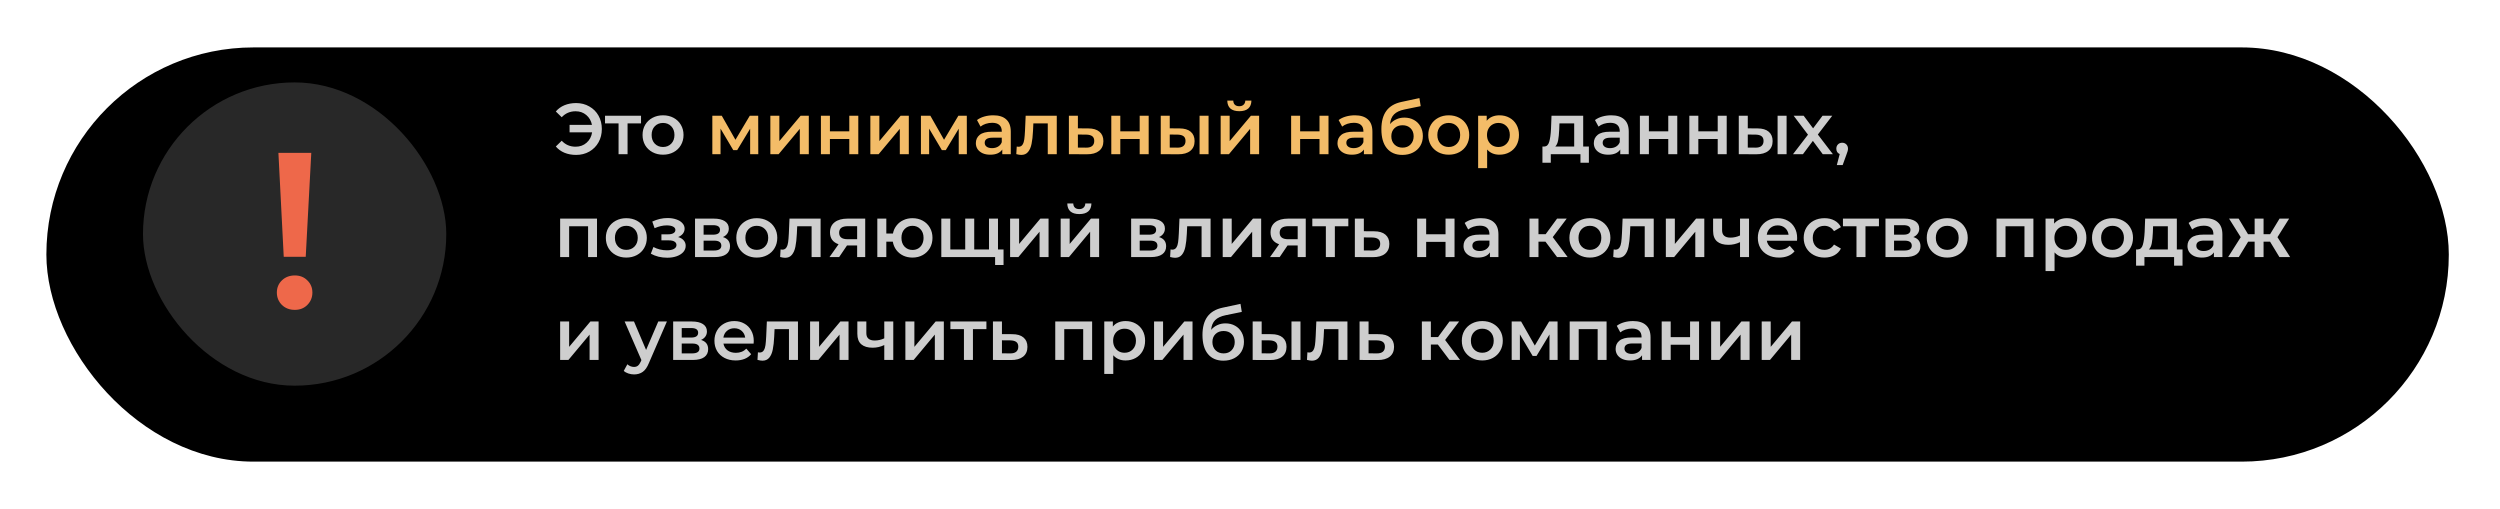 <?xml version="1.0" encoding="UTF-8"?> <svg xmlns="http://www.w3.org/2000/svg" width="486" height="99" viewBox="0 0 486 99" fill="none"> <g filter="url(#filter0_d)"> <rect x="9.016" y="5.218" width="467.031" height="80.523" rx="40.261" fill="black"></rect> </g> <rect x="27.797" y="16.021" width="58.958" height="58.954" rx="29.477" fill="#282828"></rect> <path d="M111.999 20.035C112.951 20.035 113.805 20.254 114.561 20.693C115.326 21.122 115.924 21.72 116.353 22.485C116.782 23.25 116.997 24.114 116.997 25.075C116.997 26.036 116.782 26.9 116.353 27.665C115.924 28.43 115.326 29.032 114.561 29.471C113.805 29.9 112.951 30.115 111.999 30.115C111.168 30.115 110.412 29.975 109.731 29.695C109.059 29.415 108.499 29.009 108.051 28.477L109.199 27.357C109.918 28.132 110.818 28.519 111.901 28.519C112.741 28.519 113.45 28.262 114.029 27.749C114.617 27.236 114.976 26.559 115.107 25.719H110.725V24.277H115.079C114.92 23.484 114.552 22.844 113.973 22.359C113.404 21.874 112.713 21.631 111.901 21.631C110.818 21.631 109.918 22.018 109.199 22.793L108.051 21.673C108.499 21.141 109.059 20.735 109.731 20.455C110.412 20.175 111.168 20.035 111.999 20.035ZM124.616 23.983H121.998V29.975H120.248V23.983H117.616V22.499H124.616V23.983ZM128.889 30.073C128.133 30.073 127.452 29.91 126.845 29.583C126.238 29.256 125.762 28.804 125.417 28.225C125.081 27.637 124.913 26.974 124.913 26.237C124.913 25.5 125.081 24.842 125.417 24.263C125.762 23.684 126.238 23.232 126.845 22.905C127.452 22.578 128.133 22.415 128.889 22.415C129.654 22.415 130.34 22.578 130.947 22.905C131.554 23.232 132.025 23.684 132.361 24.263C132.706 24.842 132.879 25.5 132.879 26.237C132.879 26.974 132.706 27.637 132.361 28.225C132.025 28.804 131.554 29.256 130.947 29.583C130.34 29.91 129.654 30.073 128.889 30.073ZM128.889 28.575C129.533 28.575 130.065 28.36 130.485 27.931C130.905 27.502 131.115 26.937 131.115 26.237C131.115 25.537 130.905 24.972 130.485 24.543C130.065 24.114 129.533 23.899 128.889 23.899C128.245 23.899 127.713 24.114 127.293 24.543C126.882 24.972 126.677 25.537 126.677 26.237C126.677 26.937 126.882 27.502 127.293 27.931C127.713 28.36 128.245 28.575 128.889 28.575ZM308.879 28.491V31.641H307.241V29.975H301.473V31.641H299.849V28.491H300.199C300.675 28.472 300.997 28.169 301.165 27.581C301.342 26.984 301.459 26.144 301.515 25.061L301.613 22.499H307.773V28.491H308.879ZM303.111 25.187C303.073 26.046 303.003 26.746 302.901 27.287C302.798 27.828 302.611 28.23 302.341 28.491H306.023V23.983H303.153L303.111 25.187ZM313.228 22.415C314.329 22.415 315.169 22.681 315.748 23.213C316.336 23.736 316.63 24.529 316.63 25.593V29.975H314.978V29.065C314.763 29.392 314.455 29.644 314.054 29.821C313.662 29.989 313.186 30.073 312.626 30.073C312.066 30.073 311.576 29.98 311.156 29.793C310.736 29.597 310.409 29.331 310.176 28.995C309.952 28.65 309.84 28.262 309.84 27.833C309.84 27.161 310.087 26.624 310.582 26.223C311.086 25.812 311.874 25.607 312.948 25.607H314.88V25.495C314.88 24.972 314.721 24.571 314.404 24.291C314.096 24.011 313.634 23.871 313.018 23.871C312.598 23.871 312.182 23.936 311.772 24.067C311.37 24.198 311.03 24.38 310.75 24.613L310.064 23.339C310.456 23.04 310.927 22.812 311.478 22.653C312.028 22.494 312.612 22.415 313.228 22.415ZM312.99 28.799C313.428 28.799 313.816 28.701 314.152 28.505C314.497 28.3 314.74 28.01 314.88 27.637V26.769H313.074C312.066 26.769 311.562 27.1 311.562 27.763C311.562 28.08 311.688 28.332 311.94 28.519C312.192 28.706 312.542 28.799 312.99 28.799ZM318.795 22.499H320.545V25.537H324.311V22.499H326.061V29.975H324.311V27.021H320.545V29.975H318.795V22.499ZM328.406 22.499H330.156V25.537H333.922V22.499H335.672V29.975H333.922V27.021H330.156V29.975H328.406V22.499ZM341.658 24.963C342.61 24.963 343.338 25.178 343.842 25.607C344.346 26.036 344.598 26.643 344.598 27.427C344.598 28.248 344.318 28.883 343.758 29.331C343.207 29.779 342.423 29.998 341.406 29.989L338.018 29.975V22.499H339.768V24.949L341.658 24.963ZM345.564 22.499H347.314V29.975H345.564V22.499ZM341.252 28.701C341.765 28.71 342.157 28.603 342.428 28.379C342.698 28.155 342.834 27.828 342.834 27.399C342.834 26.979 342.703 26.671 342.442 26.475C342.18 26.279 341.784 26.176 341.252 26.167L339.768 26.153V28.687L341.252 28.701ZM354.342 29.975L352.424 27.385L350.492 29.975H348.56L351.472 26.181L348.686 22.499H350.632L352.466 24.949L354.3 22.499H356.19L353.39 26.153L356.316 29.975H354.342ZM358.115 27.749C358.441 27.749 358.712 27.856 358.927 28.071C359.141 28.286 359.249 28.566 359.249 28.911C359.249 29.06 359.225 29.219 359.179 29.387C359.141 29.546 359.057 29.788 358.927 30.115L358.213 32.089H357.079L357.639 29.947C357.433 29.863 357.27 29.732 357.149 29.555C357.037 29.368 356.981 29.154 356.981 28.911C356.981 28.566 357.088 28.286 357.303 28.071C357.517 27.856 357.788 27.749 358.115 27.749ZM116.059 42.499V49.975H114.323V43.983H110.641V49.975H108.891V42.499H116.059ZM121.752 50.073C120.996 50.073 120.315 49.91 119.708 49.583C119.101 49.256 118.625 48.804 118.28 48.225C117.944 47.637 117.776 46.974 117.776 46.237C117.776 45.5 117.944 44.842 118.28 44.263C118.625 43.684 119.101 43.232 119.708 42.905C120.315 42.578 120.996 42.415 121.752 42.415C122.517 42.415 123.203 42.578 123.81 42.905C124.417 43.232 124.888 43.684 125.224 44.263C125.569 44.842 125.742 45.5 125.742 46.237C125.742 46.974 125.569 47.637 125.224 48.225C124.888 48.804 124.417 49.256 123.81 49.583C123.203 49.91 122.517 50.073 121.752 50.073ZM121.752 48.575C122.396 48.575 122.928 48.36 123.348 47.931C123.768 47.502 123.978 46.937 123.978 46.237C123.978 45.537 123.768 44.972 123.348 44.543C122.928 44.114 122.396 43.899 121.752 43.899C121.108 43.899 120.576 44.114 120.156 44.543C119.745 44.972 119.54 45.537 119.54 46.237C119.54 46.937 119.745 47.502 120.156 47.931C120.576 48.36 121.108 48.575 121.752 48.575ZM131.828 46.083C132.294 46.214 132.654 46.428 132.906 46.727C133.167 47.016 133.298 47.366 133.298 47.777C133.298 48.234 133.144 48.64 132.836 48.995C132.528 49.34 132.103 49.611 131.562 49.807C131.02 50.003 130.404 50.101 129.714 50.101C129.135 50.101 128.57 50.036 128.02 49.905C127.469 49.765 126.97 49.569 126.522 49.317L127.026 48.015C127.39 48.22 127.8 48.379 128.258 48.491C128.715 48.603 129.172 48.659 129.63 48.659C130.218 48.659 130.675 48.57 131.002 48.393C131.338 48.206 131.506 47.954 131.506 47.637C131.506 47.348 131.375 47.124 131.114 46.965C130.862 46.806 130.502 46.727 130.036 46.727H128.58V45.551H129.896C130.334 45.551 130.675 45.476 130.918 45.327C131.17 45.178 131.296 44.968 131.296 44.697C131.296 44.426 131.146 44.212 130.848 44.053C130.549 43.894 130.138 43.815 129.616 43.815C128.869 43.815 128.08 43.997 127.25 44.361L126.802 43.073C127.782 42.616 128.771 42.387 129.77 42.387C130.404 42.387 130.974 42.476 131.478 42.653C131.982 42.821 132.374 43.064 132.654 43.381C132.943 43.689 133.088 44.044 133.088 44.445C133.088 44.809 132.976 45.136 132.752 45.425C132.528 45.705 132.22 45.924 131.828 46.083ZM140.532 46.083C141.456 46.363 141.918 46.96 141.918 47.875C141.918 48.547 141.666 49.065 141.162 49.429C140.658 49.793 139.911 49.975 138.922 49.975H135.114V42.499H138.768C139.682 42.499 140.396 42.667 140.91 43.003C141.423 43.339 141.68 43.815 141.68 44.431C141.68 44.814 141.577 45.145 141.372 45.425C141.176 45.705 140.896 45.924 140.532 46.083ZM136.78 45.621H138.614C139.519 45.621 139.972 45.308 139.972 44.683C139.972 44.076 139.519 43.773 138.614 43.773H136.78V45.621ZM138.782 48.701C139.743 48.701 140.224 48.388 140.224 47.763C140.224 47.436 140.112 47.194 139.888 47.035C139.664 46.867 139.314 46.783 138.838 46.783H136.78V48.701H138.782ZM147.113 50.073C146.357 50.073 145.676 49.91 145.069 49.583C144.463 49.256 143.987 48.804 143.641 48.225C143.305 47.637 143.137 46.974 143.137 46.237C143.137 45.5 143.305 44.842 143.641 44.263C143.987 43.684 144.463 43.232 145.069 42.905C145.676 42.578 146.357 42.415 147.113 42.415C147.879 42.415 148.565 42.578 149.171 42.905C149.778 43.232 150.249 43.684 150.585 44.263C150.931 44.842 151.103 45.5 151.103 46.237C151.103 46.974 150.931 47.637 150.585 48.225C150.249 48.804 149.778 49.256 149.171 49.583C148.565 49.91 147.879 50.073 147.113 50.073ZM147.113 48.575C147.757 48.575 148.289 48.36 148.709 47.931C149.129 47.502 149.339 46.937 149.339 46.237C149.339 45.537 149.129 44.972 148.709 44.543C148.289 44.114 147.757 43.899 147.113 43.899C146.469 43.899 145.937 44.114 145.517 44.543C145.107 44.972 144.901 45.537 144.901 46.237C144.901 46.937 145.107 47.502 145.517 47.931C145.937 48.36 146.469 48.575 147.113 48.575ZM159.526 42.499V49.975H157.776V43.983H154.976L154.906 45.467C154.86 46.456 154.766 47.287 154.626 47.959C154.496 48.622 154.267 49.149 153.94 49.541C153.623 49.924 153.184 50.115 152.624 50.115C152.363 50.115 152.041 50.064 151.658 49.961L151.742 48.491C151.873 48.519 151.985 48.533 152.078 48.533C152.433 48.533 152.699 48.393 152.876 48.113C153.054 47.824 153.166 47.483 153.212 47.091C153.268 46.69 153.315 46.12 153.352 45.383L153.478 42.499H159.526ZM168.197 42.499V49.975H166.629V47.721H164.655L163.129 49.975H161.253L163.017 47.483C162.476 47.296 162.06 47.012 161.771 46.629C161.491 46.237 161.351 45.756 161.351 45.187C161.351 44.328 161.654 43.666 162.261 43.199C162.868 42.732 163.703 42.499 164.767 42.499H168.197ZM164.823 43.969C163.694 43.969 163.129 44.394 163.129 45.243C163.129 46.083 163.675 46.503 164.767 46.503H166.629V43.969H164.823ZM177.383 42.415C178.13 42.415 178.797 42.578 179.385 42.905C179.973 43.222 180.435 43.675 180.771 44.263C181.107 44.842 181.275 45.5 181.275 46.237C181.275 46.974 181.107 47.637 180.771 48.225C180.435 48.804 179.973 49.256 179.385 49.583C178.797 49.91 178.13 50.073 177.383 50.073C176.73 50.073 176.132 49.947 175.591 49.695C175.05 49.434 174.602 49.07 174.247 48.603C173.892 48.127 173.664 47.586 173.561 46.979H172.301V49.975H170.551V42.499H172.301V45.397H173.589C173.701 44.809 173.934 44.291 174.289 43.843C174.644 43.386 175.087 43.036 175.619 42.793C176.151 42.541 176.739 42.415 177.383 42.415ZM177.383 48.589C177.794 48.589 178.162 48.496 178.489 48.309C178.816 48.113 179.072 47.838 179.259 47.483C179.446 47.119 179.539 46.704 179.539 46.237C179.539 45.528 179.334 44.963 178.923 44.543C178.522 44.114 178.008 43.899 177.383 43.899C176.758 43.899 176.244 44.114 175.843 44.543C175.442 44.963 175.241 45.528 175.241 46.237C175.241 46.946 175.442 47.516 175.843 47.945C176.254 48.374 176.767 48.589 177.383 48.589ZM194.01 42.499V49.975H182.992V42.499H184.742V48.491H187.64V42.499H189.39V48.491H192.26V42.499H194.01ZM195.088 48.491V51.515H193.45V49.975H192.204V48.491H195.088ZM196.364 42.499H198.114V47.427L202.244 42.499H203.84V49.975H202.09V45.047L197.974 49.975H196.364V42.499ZM206.194 42.499H207.944V47.427L212.074 42.499H213.67V49.975H211.92V45.047L207.804 49.975H206.194V42.499ZM209.82 41.617C209.064 41.617 208.485 41.444 208.084 41.099C207.692 40.744 207.491 40.231 207.482 39.559H208.644C208.653 39.895 208.756 40.161 208.952 40.357C209.157 40.553 209.442 40.651 209.806 40.651C210.16 40.651 210.44 40.553 210.646 40.357C210.86 40.161 210.972 39.895 210.982 39.559H212.172C212.162 40.231 211.957 40.744 211.556 41.099C211.154 41.444 210.576 41.617 209.82 41.617ZM225.311 46.083C226.235 46.363 226.697 46.96 226.697 47.875C226.697 48.547 226.445 49.065 225.941 49.429C225.437 49.793 224.69 49.975 223.701 49.975H219.893V42.499H223.547C224.461 42.499 225.175 42.667 225.689 43.003C226.202 43.339 226.459 43.815 226.459 44.431C226.459 44.814 226.356 45.145 226.151 45.425C225.955 45.705 225.675 45.924 225.311 46.083ZM221.559 45.621H223.393C224.298 45.621 224.751 45.308 224.751 44.683C224.751 44.076 224.298 43.773 223.393 43.773H221.559V45.621ZM223.561 48.701C224.522 48.701 225.003 48.388 225.003 47.763C225.003 47.436 224.891 47.194 224.667 47.035C224.443 46.867 224.093 46.783 223.617 46.783H221.559V48.701H223.561ZM235.337 42.499V49.975H233.587V43.983H230.787L230.717 45.467C230.67 46.456 230.577 47.287 230.437 47.959C230.306 48.622 230.077 49.149 229.751 49.541C229.433 49.924 228.995 50.115 228.435 50.115C228.173 50.115 227.851 50.064 227.469 49.961L227.553 48.491C227.683 48.519 227.795 48.533 227.889 48.533C228.243 48.533 228.509 48.393 228.687 48.113C228.864 47.824 228.976 47.483 229.023 47.091C229.079 46.69 229.125 46.12 229.163 45.383L229.289 42.499H235.337ZM237.694 42.499H239.444V47.427L243.574 42.499H245.17V49.975H243.42V45.047L239.304 49.975H237.694V42.499ZM253.838 42.499V49.975H252.27V47.721H250.296L248.77 49.975H246.894L248.658 47.483C248.116 47.296 247.701 47.012 247.412 46.629C247.132 46.237 246.992 45.756 246.992 45.187C246.992 44.328 247.295 43.666 247.902 43.199C248.508 42.732 249.344 42.499 250.408 42.499H253.838ZM250.464 43.969C249.334 43.969 248.77 44.394 248.77 45.243C248.77 46.083 249.316 46.503 250.408 46.503H252.27V43.969H250.464ZM262.114 43.983H259.496V49.975H257.746V43.983H255.114V42.499H262.114V43.983ZM267.135 44.963C268.087 44.963 268.815 45.178 269.319 45.607C269.832 46.036 270.089 46.643 270.089 47.427C270.089 48.248 269.809 48.883 269.249 49.331C268.689 49.779 267.9 49.998 266.883 49.989L263.383 49.975V42.499H265.133V44.949L267.135 44.963ZM266.729 48.701C267.242 48.71 267.634 48.603 267.905 48.379C268.176 48.155 268.311 47.828 268.311 47.399C268.311 46.979 268.18 46.671 267.919 46.475C267.658 46.279 267.261 46.176 266.729 46.167L265.133 46.153V48.687L266.729 48.701ZM275.496 42.499H277.246V45.537H281.012V42.499H282.762V49.975H281.012V47.021H277.246V49.975H275.496V42.499ZM287.894 42.415C288.995 42.415 289.835 42.681 290.414 43.213C291.002 43.736 291.296 44.529 291.296 45.593V49.975H289.644V49.065C289.429 49.392 289.121 49.644 288.72 49.821C288.328 49.989 287.852 50.073 287.292 50.073C286.732 50.073 286.242 49.98 285.822 49.793C285.402 49.597 285.075 49.331 284.842 48.995C284.618 48.65 284.506 48.262 284.506 47.833C284.506 47.161 284.753 46.624 285.248 46.223C285.752 45.812 286.54 45.607 287.614 45.607H289.546V45.495C289.546 44.972 289.387 44.571 289.07 44.291C288.762 44.011 288.3 43.871 287.684 43.871C287.264 43.871 286.848 43.936 286.438 44.067C286.036 44.198 285.696 44.38 285.416 44.613L284.73 43.339C285.122 43.04 285.593 42.812 286.144 42.653C286.694 42.494 287.278 42.415 287.894 42.415ZM287.656 48.799C288.094 48.799 288.482 48.701 288.818 48.505C289.163 48.3 289.406 48.01 289.546 47.637V46.769H287.74C286.732 46.769 286.228 47.1 286.228 47.763C286.228 48.08 286.354 48.332 286.606 48.519C286.858 48.706 287.208 48.799 287.656 48.799ZM300.438 46.979H299.08V49.975H297.33V42.499H299.08V45.523H300.48L302.692 42.499H304.568L301.852 46.097L304.75 49.975H302.692L300.438 46.979ZM309.071 50.073C308.315 50.073 307.633 49.91 307.027 49.583C306.42 49.256 305.944 48.804 305.599 48.225C305.263 47.637 305.095 46.974 305.095 46.237C305.095 45.5 305.263 44.842 305.599 44.263C305.944 43.684 306.42 43.232 307.027 42.905C307.633 42.578 308.315 42.415 309.071 42.415C309.836 42.415 310.522 42.578 311.129 42.905C311.735 43.232 312.207 43.684 312.543 44.263C312.888 44.842 313.061 45.5 313.061 46.237C313.061 46.974 312.888 47.637 312.543 48.225C312.207 48.804 311.735 49.256 311.129 49.583C310.522 49.91 309.836 50.073 309.071 50.073ZM309.071 48.575C309.715 48.575 310.247 48.36 310.667 47.931C311.087 47.502 311.297 46.937 311.297 46.237C311.297 45.537 311.087 44.972 310.667 44.543C310.247 44.114 309.715 43.899 309.071 43.899C308.427 43.899 307.895 44.114 307.475 44.543C307.064 44.972 306.859 45.537 306.859 46.237C306.859 46.937 307.064 47.502 307.475 47.931C307.895 48.36 308.427 48.575 309.071 48.575ZM321.483 42.499V49.975H319.733V43.983H316.933L316.863 45.467C316.817 46.456 316.723 47.287 316.583 47.959C316.453 48.622 316.224 49.149 315.897 49.541C315.58 49.924 315.141 50.115 314.581 50.115C314.32 50.115 313.998 50.064 313.615 49.961L313.699 48.491C313.83 48.519 313.942 48.533 314.035 48.533C314.39 48.533 314.656 48.393 314.833 48.113C315.011 47.824 315.123 47.483 315.169 47.091C315.225 46.69 315.272 46.12 315.309 45.383L315.435 42.499H321.483ZM323.84 42.499H325.59V47.427L329.72 42.499H331.316V49.975H329.566V45.047L325.45 49.975H323.84V42.499ZM340.012 42.499V49.975H338.262V47.077C337.543 47.422 336.792 47.595 336.008 47.595C335.047 47.595 334.309 47.376 333.796 46.937C333.283 46.489 333.026 45.808 333.026 44.893V42.499H334.776V44.781C334.776 45.257 334.916 45.612 335.196 45.845C335.476 46.078 335.873 46.195 336.386 46.195C337.039 46.195 337.665 46.055 338.262 45.775V42.499H340.012ZM349.365 46.279C349.365 46.4 349.356 46.573 349.337 46.797H343.471C343.574 47.348 343.84 47.786 344.269 48.113C344.708 48.43 345.249 48.589 345.893 48.589C346.715 48.589 347.391 48.318 347.923 47.777L348.861 48.855C348.525 49.256 348.101 49.56 347.587 49.765C347.074 49.97 346.495 50.073 345.851 50.073C345.03 50.073 344.307 49.91 343.681 49.583C343.056 49.256 342.571 48.804 342.225 48.225C341.889 47.637 341.721 46.974 341.721 46.237C341.721 45.509 341.885 44.856 342.211 44.277C342.547 43.689 343.009 43.232 343.597 42.905C344.185 42.578 344.848 42.415 345.585 42.415C346.313 42.415 346.962 42.578 347.531 42.905C348.11 43.222 348.558 43.675 348.875 44.263C349.202 44.842 349.365 45.514 349.365 46.279ZM345.585 43.815C345.025 43.815 344.549 43.983 344.157 44.319C343.775 44.646 343.541 45.084 343.457 45.635H347.699C347.625 45.094 347.396 44.655 347.013 44.319C346.631 43.983 346.155 43.815 345.585 43.815ZM354.682 50.073C353.907 50.073 353.212 49.91 352.596 49.583C351.98 49.256 351.499 48.804 351.154 48.225C350.808 47.637 350.636 46.974 350.636 46.237C350.636 45.5 350.808 44.842 351.154 44.263C351.499 43.684 351.975 43.232 352.582 42.905C353.198 42.578 353.898 42.415 354.682 42.415C355.419 42.415 356.063 42.564 356.614 42.863C357.174 43.162 357.594 43.591 357.874 44.151L356.53 44.935C356.315 44.59 356.044 44.333 355.718 44.165C355.4 43.988 355.05 43.899 354.668 43.899C354.014 43.899 353.473 44.114 353.044 44.543C352.614 44.963 352.4 45.528 352.4 46.237C352.4 46.946 352.61 47.516 353.03 47.945C353.459 48.365 354.005 48.575 354.668 48.575C355.05 48.575 355.4 48.491 355.718 48.323C356.044 48.146 356.315 47.884 356.53 47.539L357.874 48.323C357.584 48.883 357.16 49.317 356.6 49.625C356.049 49.924 355.41 50.073 354.682 50.073ZM365.268 43.983H362.65V49.975H360.9V43.983H358.268V42.499H365.268V43.983ZM371.955 46.083C372.879 46.363 373.341 46.96 373.341 47.875C373.341 48.547 373.089 49.065 372.585 49.429C372.081 49.793 371.335 49.975 370.345 49.975H366.537V42.499H370.191C371.106 42.499 371.82 42.667 372.333 43.003C372.847 43.339 373.103 43.815 373.103 44.431C373.103 44.814 373.001 45.145 372.795 45.425C372.599 45.705 372.319 45.924 371.955 46.083ZM368.203 45.621H370.037C370.943 45.621 371.395 45.308 371.395 44.683C371.395 44.076 370.943 43.773 370.037 43.773H368.203V45.621ZM370.205 48.701C371.167 48.701 371.647 48.388 371.647 47.763C371.647 47.436 371.535 47.194 371.311 47.035C371.087 46.867 370.737 46.783 370.261 46.783H368.203V48.701H370.205ZM378.537 50.073C377.781 50.073 377.1 49.91 376.493 49.583C375.887 49.256 375.411 48.804 375.065 48.225C374.729 47.637 374.561 46.974 374.561 46.237C374.561 45.5 374.729 44.842 375.065 44.263C375.411 43.684 375.887 43.232 376.493 42.905C377.1 42.578 377.781 42.415 378.537 42.415C379.303 42.415 379.989 42.578 380.595 42.905C381.202 43.232 381.673 43.684 382.009 44.263C382.355 44.842 382.527 45.5 382.527 46.237C382.527 46.974 382.355 47.637 382.009 48.225C381.673 48.804 381.202 49.256 380.595 49.583C379.989 49.91 379.303 50.073 378.537 50.073ZM378.537 48.575C379.181 48.575 379.713 48.36 380.133 47.931C380.553 47.502 380.763 46.937 380.763 46.237C380.763 45.537 380.553 44.972 380.133 44.543C379.713 44.114 379.181 43.899 378.537 43.899C377.893 43.899 377.361 44.114 376.941 44.543C376.531 44.972 376.325 45.537 376.325 46.237C376.325 46.937 376.531 47.502 376.941 47.931C377.361 48.36 377.893 48.575 378.537 48.575ZM395.293 42.499V49.975H393.557V43.983H389.875V49.975H388.125V42.499H395.293ZM401.799 42.415C402.527 42.415 403.175 42.574 403.745 42.891C404.323 43.208 404.776 43.656 405.103 44.235C405.429 44.814 405.593 45.481 405.593 46.237C405.593 46.993 405.429 47.665 405.103 48.253C404.776 48.832 404.323 49.28 403.745 49.597C403.175 49.914 402.527 50.073 401.799 50.073C400.791 50.073 399.993 49.737 399.405 49.065V52.691H397.655V42.499H399.321V43.479C399.61 43.124 399.965 42.858 400.385 42.681C400.814 42.504 401.285 42.415 401.799 42.415ZM401.603 48.575C402.247 48.575 402.774 48.36 403.185 47.931C403.605 47.502 403.815 46.937 403.815 46.237C403.815 45.537 403.605 44.972 403.185 44.543C402.774 44.114 402.247 43.899 401.603 43.899C401.183 43.899 400.805 43.997 400.469 44.193C400.133 44.38 399.867 44.65 399.671 45.005C399.475 45.36 399.377 45.77 399.377 46.237C399.377 46.704 399.475 47.114 399.671 47.469C399.867 47.824 400.133 48.099 400.469 48.295C400.805 48.482 401.183 48.575 401.603 48.575ZM410.666 50.073C409.91 50.073 409.229 49.91 408.622 49.583C408.016 49.256 407.54 48.804 407.194 48.225C406.858 47.637 406.69 46.974 406.69 46.237C406.69 45.5 406.858 44.842 407.194 44.263C407.54 43.684 408.016 43.232 408.622 42.905C409.229 42.578 409.91 42.415 410.666 42.415C411.432 42.415 412.118 42.578 412.724 42.905C413.331 43.232 413.802 43.684 414.138 44.263C414.484 44.842 414.656 45.5 414.656 46.237C414.656 46.974 414.484 47.637 414.138 48.225C413.802 48.804 413.331 49.256 412.724 49.583C412.118 49.91 411.432 50.073 410.666 50.073ZM410.666 48.575C411.31 48.575 411.842 48.36 412.262 47.931C412.682 47.502 412.892 46.937 412.892 46.237C412.892 45.537 412.682 44.972 412.262 44.543C411.842 44.114 411.31 43.899 410.666 43.899C410.022 43.899 409.49 44.114 409.07 44.543C408.66 44.972 408.454 45.537 408.454 46.237C408.454 46.937 408.66 47.502 409.07 47.931C409.49 48.36 410.022 48.575 410.666 48.575ZM424.283 48.491V51.641H422.645V49.975H416.877V51.641H415.253V48.491H415.603C416.079 48.472 416.401 48.169 416.569 47.581C416.746 46.984 416.863 46.144 416.919 45.061L417.017 42.499H423.177V48.491H424.283ZM418.515 45.187C418.478 46.046 418.408 46.746 418.305 47.287C418.202 47.828 418.016 48.23 417.745 48.491H421.427V43.983H418.557L418.515 45.187ZM428.632 42.415C429.733 42.415 430.573 42.681 431.152 43.213C431.74 43.736 432.034 44.529 432.034 45.593V49.975H430.382V49.065C430.167 49.392 429.859 49.644 429.458 49.821C429.066 49.989 428.59 50.073 428.03 50.073C427.47 50.073 426.98 49.98 426.56 49.793C426.14 49.597 425.813 49.331 425.58 48.995C425.356 48.65 425.244 48.262 425.244 47.833C425.244 47.161 425.491 46.624 425.986 46.223C426.49 45.812 427.279 45.607 428.352 45.607H430.284V45.495C430.284 44.972 430.125 44.571 429.808 44.291C429.5 44.011 429.038 43.871 428.422 43.871C428.002 43.871 427.587 43.936 427.176 44.067C426.775 44.198 426.434 44.38 426.154 44.613L425.468 43.339C425.86 43.04 426.331 42.812 426.882 42.653C427.433 42.494 428.016 42.415 428.632 42.415ZM428.394 48.799C428.833 48.799 429.22 48.701 429.556 48.505C429.901 48.3 430.144 48.01 430.284 47.637V46.769H428.478C427.47 46.769 426.966 47.1 426.966 47.763C426.966 48.08 427.092 48.332 427.344 48.519C427.596 48.706 427.946 48.799 428.394 48.799ZM441.297 46.979H440.037V49.975H438.301V46.979H437.041L435.221 49.975H433.149L435.599 46.111L433.331 42.499H435.193L437.013 45.523H438.301V42.499H440.037V45.523H441.311L443.145 42.499H445.007L442.739 46.111L445.203 49.975H443.117L441.297 46.979ZM108.891 62.499H110.641V67.427L114.771 62.499H116.367V69.975H114.617V65.047L110.501 69.975H108.891V62.499ZM129.646 62.499L126.146 70.577C125.819 71.389 125.423 71.958 124.956 72.285C124.489 72.621 123.925 72.789 123.262 72.789C122.889 72.789 122.52 72.728 122.156 72.607C121.792 72.486 121.493 72.318 121.26 72.103L121.96 70.815C122.128 70.974 122.324 71.1 122.548 71.193C122.781 71.286 123.015 71.333 123.248 71.333C123.556 71.333 123.808 71.254 124.004 71.095C124.209 70.936 124.396 70.67 124.564 70.297L124.69 70.003L121.428 62.499H123.248L125.6 68.029L127.966 62.499H129.646ZM136.28 66.083C137.204 66.363 137.666 66.96 137.666 67.875C137.666 68.547 137.414 69.065 136.91 69.429C136.406 69.793 135.659 69.975 134.67 69.975H130.862V62.499H134.516C135.43 62.499 136.144 62.667 136.658 63.003C137.171 63.339 137.428 63.815 137.428 64.431C137.428 64.814 137.325 65.145 137.12 65.425C136.924 65.705 136.644 65.924 136.28 66.083ZM132.528 65.621H134.362C135.267 65.621 135.72 65.308 135.72 64.683C135.72 64.076 135.267 63.773 134.362 63.773H132.528V65.621ZM134.53 68.701C135.491 68.701 135.972 68.388 135.972 67.763C135.972 67.436 135.86 67.194 135.636 67.035C135.412 66.867 135.062 66.783 134.586 66.783H132.528V68.701H134.53ZM146.53 66.279C146.53 66.4 146.52 66.573 146.502 66.797H140.636C140.738 67.348 141.004 67.786 141.434 68.113C141.872 68.43 142.414 68.589 143.058 68.589C143.879 68.589 144.556 68.318 145.088 67.777L146.026 68.855C145.69 69.256 145.265 69.56 144.752 69.765C144.238 69.97 143.66 70.073 143.016 70.073C142.194 70.073 141.471 69.91 140.846 69.583C140.22 69.256 139.735 68.804 139.39 68.225C139.054 67.637 138.886 66.974 138.886 66.237C138.886 65.509 139.049 64.856 139.376 64.277C139.712 63.689 140.174 63.232 140.762 62.905C141.35 62.578 142.012 62.415 142.75 62.415C143.478 62.415 144.126 62.578 144.696 62.905C145.274 63.222 145.722 63.675 146.04 64.263C146.366 64.842 146.53 65.514 146.53 66.279ZM142.75 63.815C142.19 63.815 141.714 63.983 141.322 64.319C140.939 64.646 140.706 65.084 140.622 65.635H144.864C144.789 65.094 144.56 64.655 144.178 64.319C143.795 63.983 143.319 63.815 142.75 63.815ZM155.124 62.499V69.975H153.374V63.983H150.574L150.504 65.467C150.457 66.456 150.364 67.287 150.224 67.959C150.093 68.622 149.865 69.149 149.538 69.541C149.221 69.924 148.782 70.115 148.222 70.115C147.961 70.115 147.639 70.064 147.256 69.961L147.34 68.491C147.471 68.519 147.583 68.533 147.676 68.533C148.031 68.533 148.297 68.393 148.474 68.113C148.651 67.824 148.763 67.483 148.81 67.091C148.866 66.69 148.913 66.12 148.95 65.383L149.076 62.499H155.124ZM157.481 62.499H159.231V67.427L163.361 62.499H164.957V69.975H163.207V65.047L159.091 69.975H157.481V62.499ZM173.653 62.499V69.975H171.903V67.077C171.184 67.422 170.433 67.595 169.649 67.595C168.687 67.595 167.95 67.376 167.437 66.937C166.923 66.489 166.667 65.808 166.667 64.893V62.499H168.417V64.781C168.417 65.257 168.557 65.612 168.837 65.845C169.117 66.078 169.513 66.195 170.027 66.195C170.68 66.195 171.305 66.055 171.903 65.775V62.499H173.653ZM176.006 62.499H177.756V67.427L181.886 62.499H183.482V69.975H181.732V65.047L177.616 69.975H176.006V62.499ZM191.758 63.983H189.14V69.975H187.39V63.983H184.758V62.499H191.758V63.983ZM196.78 64.963C197.732 64.963 198.46 65.178 198.964 65.607C199.477 66.036 199.734 66.643 199.734 67.427C199.734 68.248 199.454 68.883 198.894 69.331C198.334 69.779 197.545 69.998 196.528 69.989L193.028 69.975V62.499H194.778V64.949L196.78 64.963ZM196.374 68.701C196.887 68.71 197.279 68.603 197.55 68.379C197.82 68.155 197.956 67.828 197.956 67.399C197.956 66.979 197.825 66.671 197.564 66.475C197.302 66.279 196.906 66.176 196.374 66.167L194.778 66.153V68.687L196.374 68.701ZM212.309 62.499V69.975H210.573V63.983H206.891V69.975H205.141V62.499H212.309ZM218.814 62.415C219.542 62.415 220.191 62.574 220.76 62.891C221.339 63.208 221.791 63.656 222.118 64.235C222.445 64.814 222.608 65.481 222.608 66.237C222.608 66.993 222.445 67.665 222.118 68.253C221.791 68.832 221.339 69.28 220.76 69.597C220.191 69.914 219.542 70.073 218.814 70.073C217.806 70.073 217.008 69.737 216.42 69.065V72.691H214.67V62.499H216.336V63.479C216.625 63.124 216.98 62.858 217.4 62.681C217.829 62.504 218.301 62.415 218.814 62.415ZM218.618 68.575C219.262 68.575 219.789 68.36 220.2 67.931C220.62 67.502 220.83 66.937 220.83 66.237C220.83 65.537 220.62 64.972 220.2 64.543C219.789 64.114 219.262 63.899 218.618 63.899C218.198 63.899 217.82 63.997 217.484 64.193C217.148 64.38 216.882 64.65 216.686 65.005C216.49 65.36 216.392 65.77 216.392 66.237C216.392 66.704 216.49 67.114 216.686 67.469C216.882 67.824 217.148 68.099 217.484 68.295C217.82 68.482 218.198 68.575 218.618 68.575ZM224.35 62.499H226.1V67.427L230.23 62.499H231.826V69.975H230.076V65.047L225.96 69.975H224.35V62.499ZM238.226 62.863C238.935 62.863 239.561 63.017 240.102 63.325C240.643 63.624 241.063 64.044 241.362 64.585C241.67 65.126 241.824 65.747 241.824 66.447C241.824 67.166 241.656 67.805 241.32 68.365C240.984 68.916 240.513 69.345 239.906 69.653C239.299 69.961 238.609 70.115 237.834 70.115C236.537 70.115 235.533 69.686 234.824 68.827C234.115 67.968 233.76 66.732 233.76 65.117C233.76 63.614 234.082 62.424 234.726 61.547C235.37 60.67 236.355 60.091 237.68 59.811L241.152 59.069L241.404 60.637L238.254 61.281C237.349 61.468 236.672 61.785 236.224 62.233C235.776 62.681 235.515 63.311 235.44 64.123C235.776 63.722 236.182 63.414 236.658 63.199C237.134 62.975 237.657 62.863 238.226 62.863ZM237.876 68.701C238.52 68.701 239.038 68.496 239.43 68.085C239.831 67.665 240.032 67.133 240.032 66.489C240.032 65.845 239.831 65.327 239.43 64.935C239.038 64.543 238.52 64.347 237.876 64.347C237.223 64.347 236.695 64.543 236.294 64.935C235.893 65.327 235.692 65.845 235.692 66.489C235.692 67.142 235.893 67.674 236.294 68.085C236.705 68.496 237.232 68.701 237.876 68.701ZM247.158 64.963C248.11 64.963 248.838 65.178 249.342 65.607C249.846 66.036 250.098 66.643 250.098 67.427C250.098 68.248 249.818 68.883 249.258 69.331C248.707 69.779 247.923 69.998 246.906 69.989L243.518 69.975V62.499H245.268V64.949L247.158 64.963ZM251.064 62.499H252.814V69.975H251.064V62.499ZM246.752 68.701C247.265 68.71 247.657 68.603 247.928 68.379C248.198 68.155 248.334 67.828 248.334 67.399C248.334 66.979 248.203 66.671 247.942 66.475C247.68 66.279 247.284 66.176 246.752 66.167L245.268 66.153V68.687L246.752 68.701ZM261.942 62.499V69.975H260.192V63.983H257.392L257.322 65.467C257.276 66.456 257.182 67.287 257.042 67.959C256.912 68.622 256.683 69.149 256.356 69.541C256.039 69.924 255.6 70.115 255.04 70.115C254.779 70.115 254.457 70.064 254.074 69.961L254.158 68.491C254.289 68.519 254.401 68.533 254.494 68.533C254.849 68.533 255.115 68.393 255.292 68.113C255.47 67.824 255.582 67.483 255.628 67.091C255.684 66.69 255.731 66.12 255.768 65.383L255.894 62.499H261.942ZM268.051 64.963C269.003 64.963 269.731 65.178 270.235 65.607C270.748 66.036 271.005 66.643 271.005 67.427C271.005 68.248 270.725 68.883 270.165 69.331C269.605 69.779 268.816 69.998 267.799 69.989L264.299 69.975V62.499H266.049V64.949L268.051 64.963ZM267.645 68.701C268.158 68.71 268.55 68.603 268.821 68.379C269.092 68.155 269.227 67.828 269.227 67.399C269.227 66.979 269.096 66.671 268.835 66.475C268.574 66.279 268.177 66.176 267.645 66.167L266.049 66.153V68.687L267.645 68.701ZM279.52 66.979H278.162V69.975H276.412V62.499H278.162V65.523H279.562L281.774 62.499H283.65L280.934 66.097L283.832 69.975H281.774L279.52 66.979ZM288.153 70.073C287.397 70.073 286.715 69.91 286.109 69.583C285.502 69.256 285.026 68.804 284.681 68.225C284.345 67.637 284.177 66.974 284.177 66.237C284.177 65.5 284.345 64.842 284.681 64.263C285.026 63.684 285.502 63.232 286.109 62.905C286.715 62.578 287.397 62.415 288.153 62.415C288.918 62.415 289.604 62.578 290.211 62.905C290.817 63.232 291.289 63.684 291.625 64.263C291.97 64.842 292.143 65.5 292.143 66.237C292.143 66.974 291.97 67.637 291.625 68.225C291.289 68.804 290.817 69.256 290.211 69.583C289.604 69.91 288.918 70.073 288.153 70.073ZM288.153 68.575C288.797 68.575 289.329 68.36 289.749 67.931C290.169 67.502 290.379 66.937 290.379 66.237C290.379 65.537 290.169 64.972 289.749 64.543C289.329 64.114 288.797 63.899 288.153 63.899C287.509 63.899 286.977 64.114 286.557 64.543C286.146 64.972 285.941 65.537 285.941 66.237C285.941 66.937 286.146 67.502 286.557 67.931C286.977 68.36 287.509 68.575 288.153 68.575ZM301.221 69.975V65.019L298.701 69.191H297.945L295.467 65.005V69.975H293.871V62.499H295.705L298.365 67.175L301.151 62.499H302.789L302.803 69.975H301.221ZM312.319 62.499V69.975H310.583V63.983H306.901V69.975H305.151V62.499H312.319ZM317.466 62.415C318.567 62.415 319.407 62.681 319.986 63.213C320.574 63.736 320.868 64.529 320.868 65.593V69.975H319.216V69.065C319.001 69.392 318.693 69.644 318.292 69.821C317.9 69.989 317.424 70.073 316.864 70.073C316.304 70.073 315.814 69.98 315.394 69.793C314.974 69.597 314.647 69.331 314.414 68.995C314.19 68.65 314.078 68.262 314.078 67.833C314.078 67.161 314.325 66.624 314.82 66.223C315.324 65.812 316.113 65.607 317.186 65.607H319.118V65.495C319.118 64.972 318.959 64.571 318.642 64.291C318.334 64.011 317.872 63.871 317.256 63.871C316.836 63.871 316.421 63.936 316.01 64.067C315.609 64.198 315.268 64.38 314.988 64.613L314.302 63.339C314.694 63.04 315.165 62.812 315.716 62.653C316.267 62.494 316.85 62.415 317.466 62.415ZM317.228 68.799C317.667 68.799 318.054 68.701 318.39 68.505C318.735 68.3 318.978 68.01 319.118 67.637V66.769H317.312C316.304 66.769 315.8 67.1 315.8 67.763C315.8 68.08 315.926 68.332 316.178 68.519C316.43 68.706 316.78 68.799 317.228 68.799ZM323.033 62.499H324.783V65.537H328.549V62.499H330.299V69.975H328.549V67.021H324.783V69.975H323.033V62.499ZM332.645 62.499H334.395V67.427L338.525 62.499H340.121V69.975H338.371V65.047L334.255 69.975H332.645V62.499ZM342.475 62.499H344.225V67.427L348.355 62.499H349.951V69.975H348.201V65.047L344.085 69.975H342.475V62.499Z" fill="#CECECE"></path> <path d="M145.827 29.975V25.019L143.307 29.191H142.551L140.073 25.005V29.975H138.477V22.499H140.311L142.971 27.175L145.757 22.499H147.395L147.409 29.975H145.827ZM149.756 22.499H151.506V27.427L155.636 22.499H157.232V29.975H155.482V25.047L151.366 29.975H149.756V22.499ZM159.586 22.499H161.336V25.537H165.102V22.499H166.852V29.975H165.102V27.021H161.336V29.975H159.586V22.499ZM169.197 22.499H170.947V27.427L175.077 22.499H176.673V29.975H174.923V25.047L170.807 29.975H169.197V22.499ZM186.378 29.975V25.019L183.858 29.191H183.102L180.624 25.005V29.975H179.028V22.499H180.862L183.522 27.175L186.308 22.499H187.946L187.96 29.975H186.378ZM193.093 22.415C194.194 22.415 195.034 22.681 195.613 23.213C196.201 23.736 196.495 24.529 196.495 25.593V29.975H194.843V29.065C194.628 29.392 194.32 29.644 193.919 29.821C193.527 29.989 193.051 30.073 192.491 30.073C191.931 30.073 191.441 29.98 191.021 29.793C190.601 29.597 190.274 29.331 190.041 28.995C189.817 28.65 189.705 28.262 189.705 27.833C189.705 27.161 189.952 26.624 190.447 26.223C190.951 25.812 191.74 25.607 192.813 25.607H194.745V25.495C194.745 24.972 194.586 24.571 194.269 24.291C193.961 24.011 193.499 23.871 192.883 23.871C192.463 23.871 192.048 23.936 191.637 24.067C191.236 24.198 190.895 24.38 190.615 24.613L189.929 23.339C190.321 23.04 190.792 22.812 191.343 22.653C191.894 22.494 192.477 22.415 193.093 22.415ZM192.855 28.799C193.294 28.799 193.681 28.701 194.017 28.505C194.362 28.3 194.605 28.01 194.745 27.637V26.769H192.939C191.931 26.769 191.427 27.1 191.427 27.763C191.427 28.08 191.553 28.332 191.805 28.519C192.057 28.706 192.407 28.799 192.855 28.799ZM205.436 22.499V29.975H203.686V23.983H200.886L200.816 25.467C200.77 26.456 200.676 27.287 200.536 27.959C200.406 28.622 200.177 29.149 199.85 29.541C199.533 29.924 199.094 30.115 198.534 30.115C198.273 30.115 197.951 30.064 197.568 29.961L197.652 28.491C197.783 28.519 197.895 28.533 197.988 28.533C198.343 28.533 198.609 28.393 198.786 28.113C198.964 27.824 199.076 27.483 199.122 27.091C199.178 26.69 199.225 26.12 199.262 25.383L199.388 22.499H205.436ZM211.545 24.963C212.497 24.963 213.225 25.178 213.729 25.607C214.243 26.036 214.499 26.643 214.499 27.427C214.499 28.248 214.219 28.883 213.659 29.331C213.099 29.779 212.311 29.998 211.293 29.989L207.793 29.975V22.499H209.543V24.949L211.545 24.963ZM211.139 28.701C211.653 28.71 212.045 28.603 212.315 28.379C212.586 28.155 212.721 27.828 212.721 27.399C212.721 26.979 212.591 26.671 212.329 26.475C212.068 26.279 211.671 26.176 211.139 26.167L209.543 26.153V28.687L211.139 28.701ZM216.037 22.499H217.787V25.537H221.553V22.499H223.303V29.975H221.553V27.021H217.787V29.975H216.037V22.499ZM229.289 24.963C230.241 24.963 230.969 25.178 231.473 25.607C231.977 26.036 232.229 26.643 232.229 27.427C232.229 28.248 231.949 28.883 231.389 29.331C230.838 29.779 230.054 29.998 229.037 29.989L225.649 29.975V22.499H227.399V24.949L229.289 24.963ZM233.195 22.499H234.945V29.975H233.195V22.499ZM228.883 28.701C229.396 28.71 229.788 28.603 230.059 28.379C230.329 28.155 230.465 27.828 230.465 27.399C230.465 26.979 230.334 26.671 230.073 26.475C229.811 26.279 229.415 26.176 228.883 26.167L227.399 26.153V28.687L228.883 28.701ZM237.297 22.499H239.047V27.427L243.177 22.499H244.773V29.975H243.023V25.047L238.907 29.975H237.297V22.499ZM240.923 21.617C240.167 21.617 239.588 21.444 239.187 21.099C238.795 20.744 238.594 20.231 238.585 19.559H239.747C239.756 19.895 239.859 20.161 240.055 20.357C240.26 20.553 240.545 20.651 240.909 20.651C241.264 20.651 241.544 20.553 241.749 20.357C241.964 20.161 242.076 19.895 242.085 19.559H243.275C243.266 20.231 243.06 20.744 242.659 21.099C242.258 21.444 241.679 21.617 240.923 21.617ZM250.996 22.499H252.746V25.537H256.512V22.499H258.262V29.975H256.512V27.021H252.746V29.975H250.996V22.499ZM263.394 22.415C264.495 22.415 265.335 22.681 265.914 23.213C266.502 23.736 266.796 24.529 266.796 25.593V29.975H265.144V29.065C264.929 29.392 264.621 29.644 264.22 29.821C263.828 29.989 263.352 30.073 262.792 30.073C262.232 30.073 261.742 29.98 261.322 29.793C260.902 29.597 260.575 29.331 260.342 28.995C260.118 28.65 260.006 28.262 260.006 27.833C260.006 27.161 260.253 26.624 260.748 26.223C261.252 25.812 262.04 25.607 263.114 25.607H265.046V25.495C265.046 24.972 264.887 24.571 264.57 24.291C264.262 24.011 263.8 23.871 263.184 23.871C262.764 23.871 262.348 23.936 261.938 24.067C261.536 24.198 261.196 24.38 260.916 24.613L260.23 23.339C260.622 23.04 261.093 22.812 261.644 22.653C262.194 22.494 262.778 22.415 263.394 22.415ZM263.156 28.799C263.594 28.799 263.982 28.701 264.318 28.505C264.663 28.3 264.906 28.01 265.046 27.637V26.769H263.24C262.232 26.769 261.728 27.1 261.728 27.763C261.728 28.08 261.854 28.332 262.106 28.519C262.358 28.706 262.708 28.799 263.156 28.799ZM273.007 22.863C273.716 22.863 274.342 23.017 274.883 23.325C275.424 23.624 275.844 24.044 276.143 24.585C276.451 25.126 276.605 25.747 276.605 26.447C276.605 27.166 276.437 27.805 276.101 28.365C275.765 28.916 275.294 29.345 274.687 29.653C274.08 29.961 273.39 30.115 272.615 30.115C271.318 30.115 270.314 29.686 269.605 28.827C268.896 27.968 268.541 26.732 268.541 25.117C268.541 23.614 268.863 22.424 269.507 21.547C270.151 20.67 271.136 20.091 272.461 19.811L275.933 19.069L276.185 20.637L273.035 21.281C272.13 21.468 271.453 21.785 271.005 22.233C270.557 22.681 270.296 23.311 270.221 24.123C270.557 23.722 270.963 23.414 271.439 23.199C271.915 22.975 272.438 22.863 273.007 22.863ZM272.657 28.701C273.301 28.701 273.819 28.496 274.211 28.085C274.612 27.665 274.813 27.133 274.813 26.489C274.813 25.845 274.612 25.327 274.211 24.935C273.819 24.543 273.301 24.347 272.657 24.347C272.004 24.347 271.476 24.543 271.075 24.935C270.674 25.327 270.473 25.845 270.473 26.489C270.473 27.142 270.674 27.674 271.075 28.085C271.486 28.496 272.013 28.701 272.657 28.701ZM281.631 30.073C280.875 30.073 280.194 29.91 279.587 29.583C278.98 29.256 278.504 28.804 278.159 28.225C277.823 27.637 277.655 26.974 277.655 26.237C277.655 25.5 277.823 24.842 278.159 24.263C278.504 23.684 278.98 23.232 279.587 22.905C280.194 22.578 280.875 22.415 281.631 22.415C282.396 22.415 283.082 22.578 283.689 22.905C284.296 23.232 284.767 23.684 285.103 24.263C285.448 24.842 285.621 25.5 285.621 26.237C285.621 26.974 285.448 27.637 285.103 28.225C284.767 28.804 284.296 29.256 283.689 29.583C283.082 29.91 282.396 30.073 281.631 30.073ZM281.631 28.575C282.275 28.575 282.807 28.36 283.227 27.931C283.647 27.502 283.857 26.937 283.857 26.237C283.857 25.537 283.647 24.972 283.227 24.543C282.807 24.114 282.275 23.899 281.631 23.899C280.987 23.899 280.455 24.114 280.035 24.543C279.624 24.972 279.419 25.537 279.419 26.237C279.419 26.937 279.624 27.502 280.035 27.931C280.455 28.36 280.987 28.575 281.631 28.575ZM291.494 22.415C292.222 22.415 292.87 22.574 293.44 22.891C294.018 23.208 294.471 23.656 294.798 24.235C295.124 24.814 295.288 25.481 295.288 26.237C295.288 26.993 295.124 27.665 294.798 28.253C294.471 28.832 294.018 29.28 293.44 29.597C292.87 29.914 292.222 30.073 291.494 30.073C290.486 30.073 289.688 29.737 289.1 29.065V32.691H287.35V22.499H289.016V23.479C289.305 23.124 289.66 22.858 290.08 22.681C290.509 22.504 290.98 22.415 291.494 22.415ZM291.298 28.575C291.942 28.575 292.469 28.36 292.88 27.931C293.3 27.502 293.51 26.937 293.51 26.237C293.51 25.537 293.3 24.972 292.88 24.543C292.469 24.114 291.942 23.899 291.298 23.899C290.878 23.899 290.5 23.997 290.164 24.193C289.828 24.38 289.562 24.65 289.366 25.005C289.17 25.36 289.072 25.77 289.072 26.237C289.072 26.704 289.17 27.114 289.366 27.469C289.562 27.824 289.828 28.099 290.164 28.295C290.5 28.482 290.878 28.575 291.298 28.575Z" fill="#F3BC68"></path> <path d="M54.123 29.711H60.513L59.434 49.919H55.159L54.123 29.711ZM57.318 60.239C56.31 60.239 55.475 59.923 54.813 59.289C54.151 58.627 53.82 57.821 53.82 56.871C53.82 55.921 54.151 55.13 54.813 54.496C55.475 53.863 56.31 53.546 57.318 53.546C58.297 53.546 59.103 53.863 59.736 54.496C60.398 55.13 60.729 55.921 60.729 56.871C60.729 57.821 60.398 58.627 59.736 59.289C59.103 59.923 58.297 60.239 57.318 60.239Z" fill="#EE684A"></path> <defs> <filter id="filter0_d" x="0.016" y="0.218" width="485.031" height="98.523" filterUnits="userSpaceOnUse" color-interpolation-filters="sRGB"> <feFlood flood-opacity="0" result="BackgroundImageFix"></feFlood> <feColorMatrix in="SourceAlpha" type="matrix" values="0 0 0 0 0 0 0 0 0 0 0 0 0 0 0 0 0 0 127 0"></feColorMatrix> <feOffset dy="4"></feOffset> <feGaussianBlur stdDeviation="4.5"></feGaussianBlur> <feColorMatrix type="matrix" values="0 0 0 0 0 0 0 0 0 0 0 0 0 0 0 0 0 0 0.9 0"></feColorMatrix> <feBlend mode="normal" in2="BackgroundImageFix" result="effect1_dropShadow"></feBlend> <feBlend mode="normal" in="SourceGraphic" in2="effect1_dropShadow" result="shape"></feBlend> </filter> </defs> </svg> 